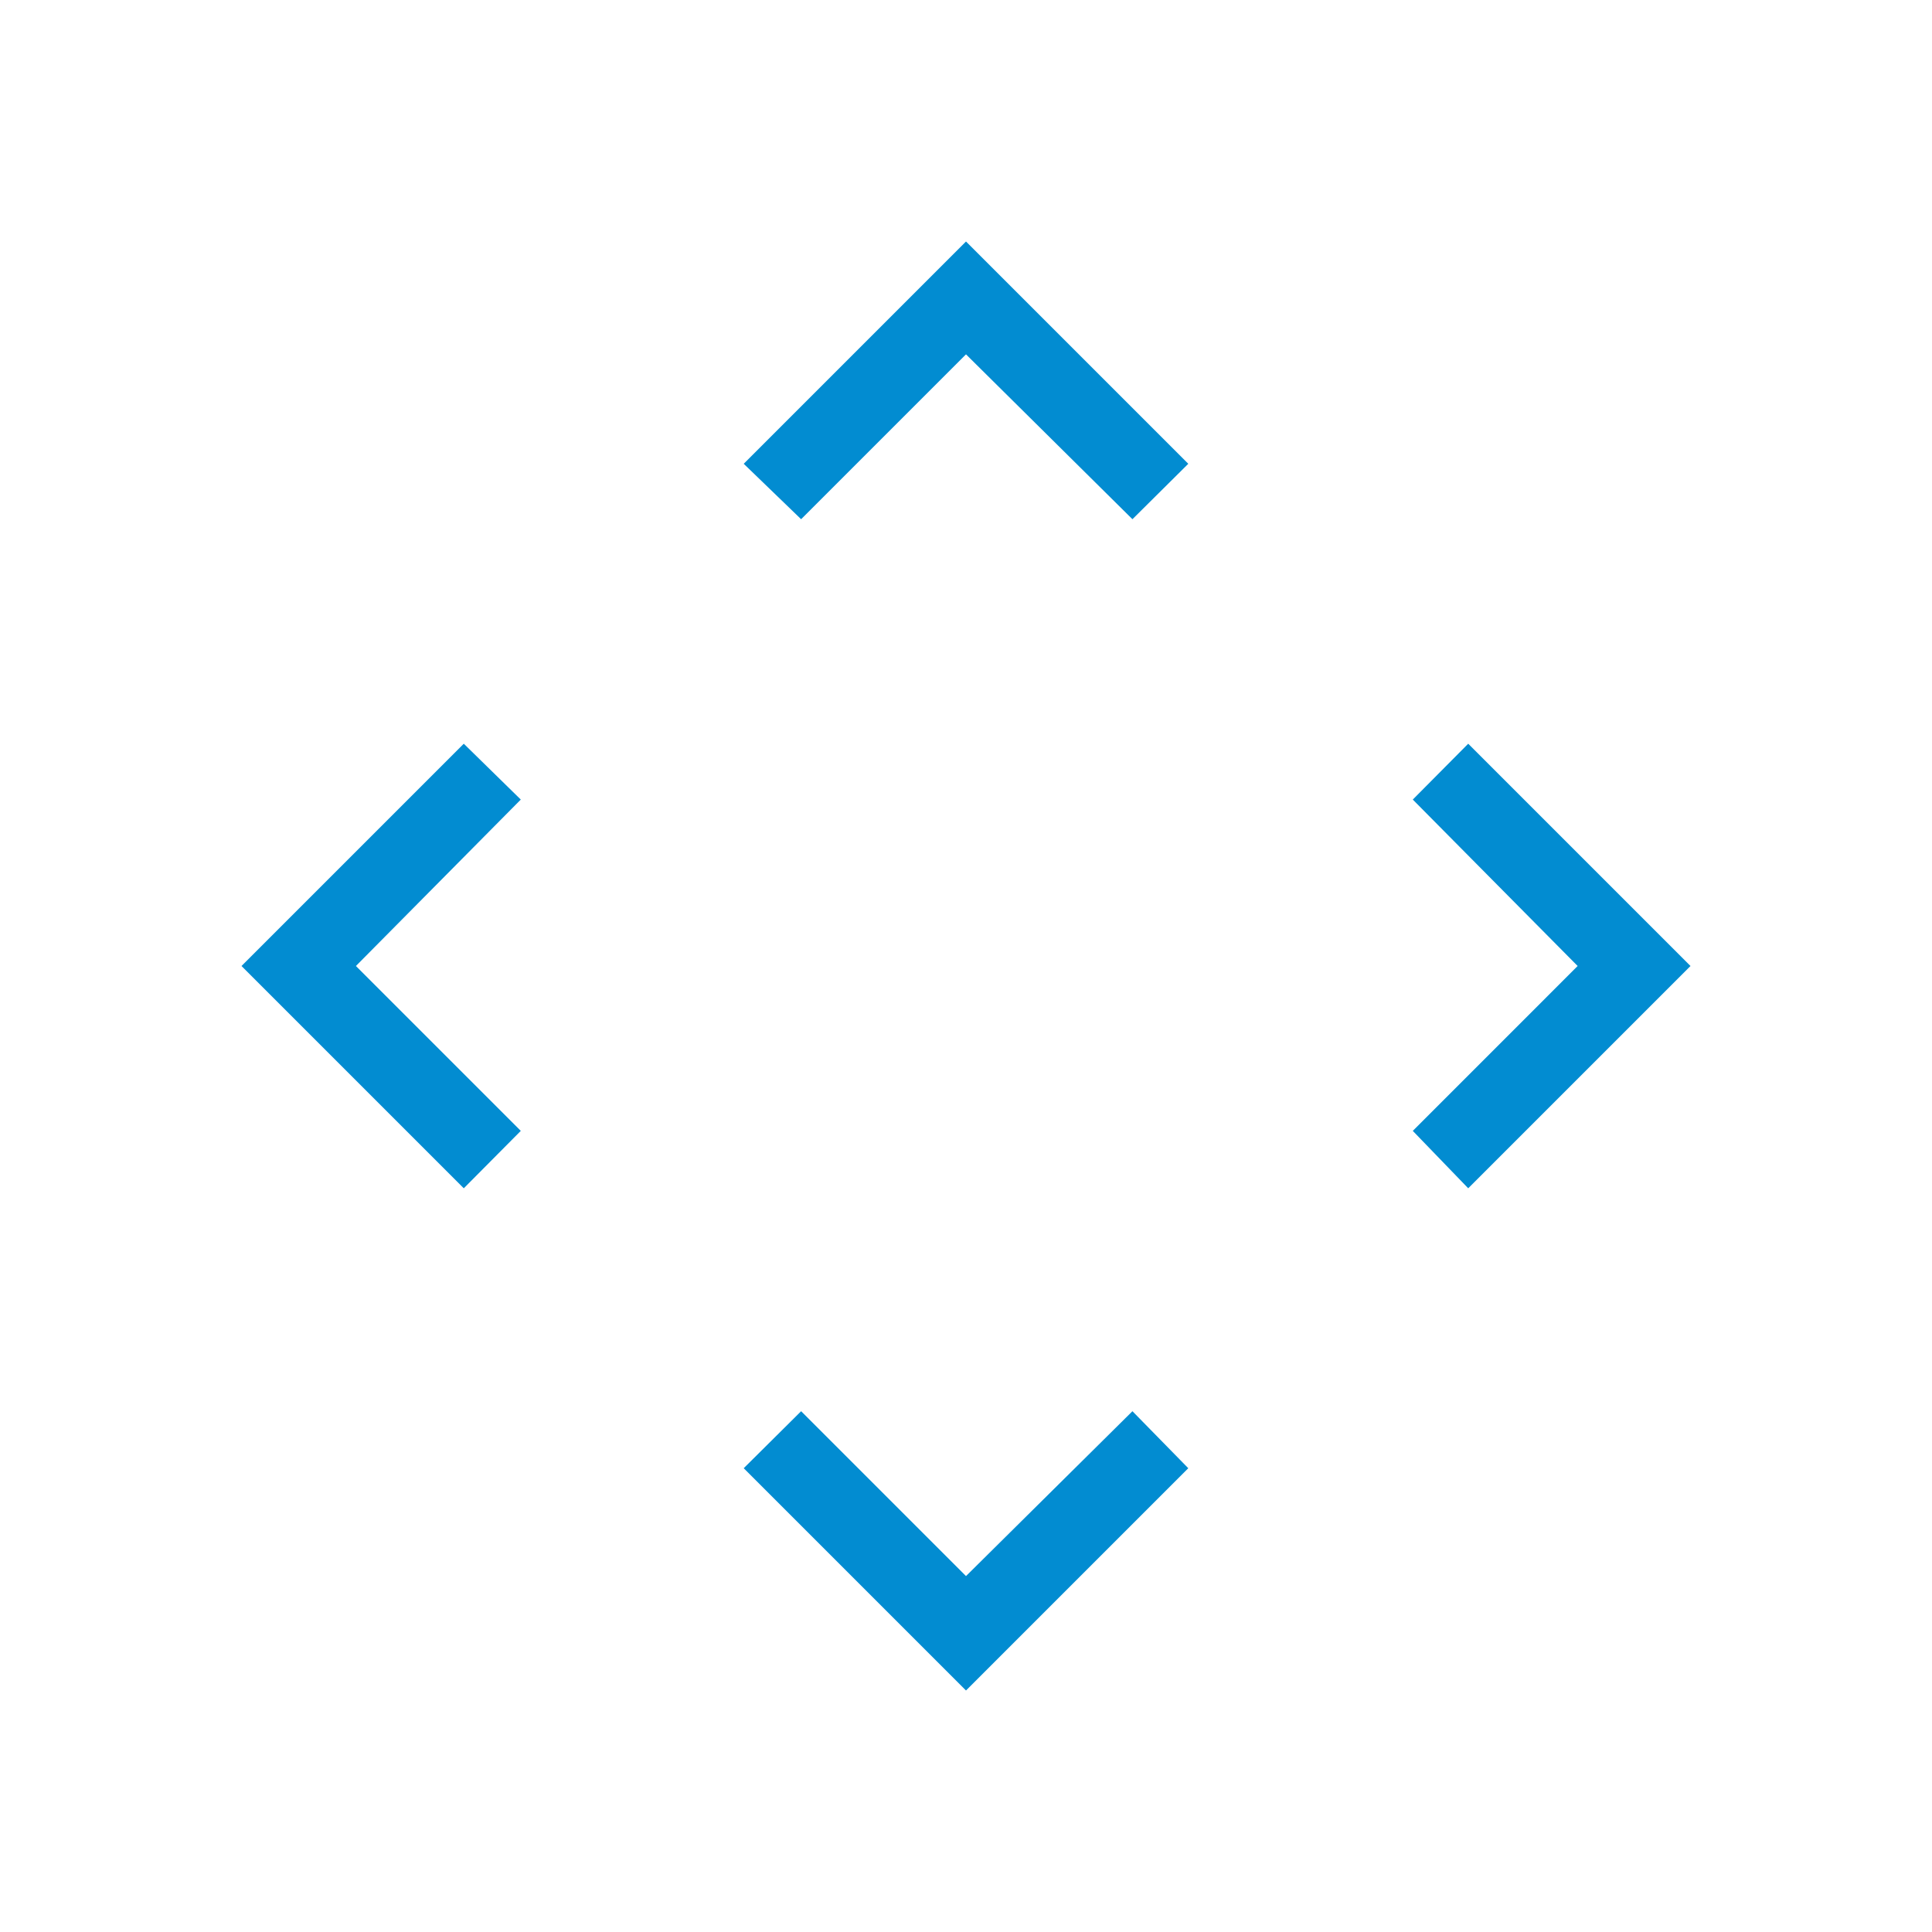 <svg xmlns="http://www.w3.org/2000/svg" xmlns:xlink="http://www.w3.org/1999/xlink" width="200" zoomAndPan="magnify" viewBox="0 0 150 150" height="200" preserveAspectRatio="xMidYMid meet" version="1.0"><path fill="#028cd1" d="M 75 122.367 L 87.922 109.566 L 92.258 113.992 L 75 131.25 L 57.742 113.992 L 62.199 109.566 Z M 27.633 75 L 40.434 87.801 L 36.008 92.258 L 18.75 75 L 36.008 57.742 L 40.434 62.078 Z M 122.488 75 L 109.688 62.078 L 113.992 57.742 L 131.25 75 L 113.992 92.258 L 109.688 87.801 Z M 75 27.512 L 62.199 40.312 L 57.742 36.008 L 75 18.75 L 92.258 36.008 L 87.922 40.312 Z M 75 27.512 " fill-opacity="1" fill-rule="nonzero"/></svg>